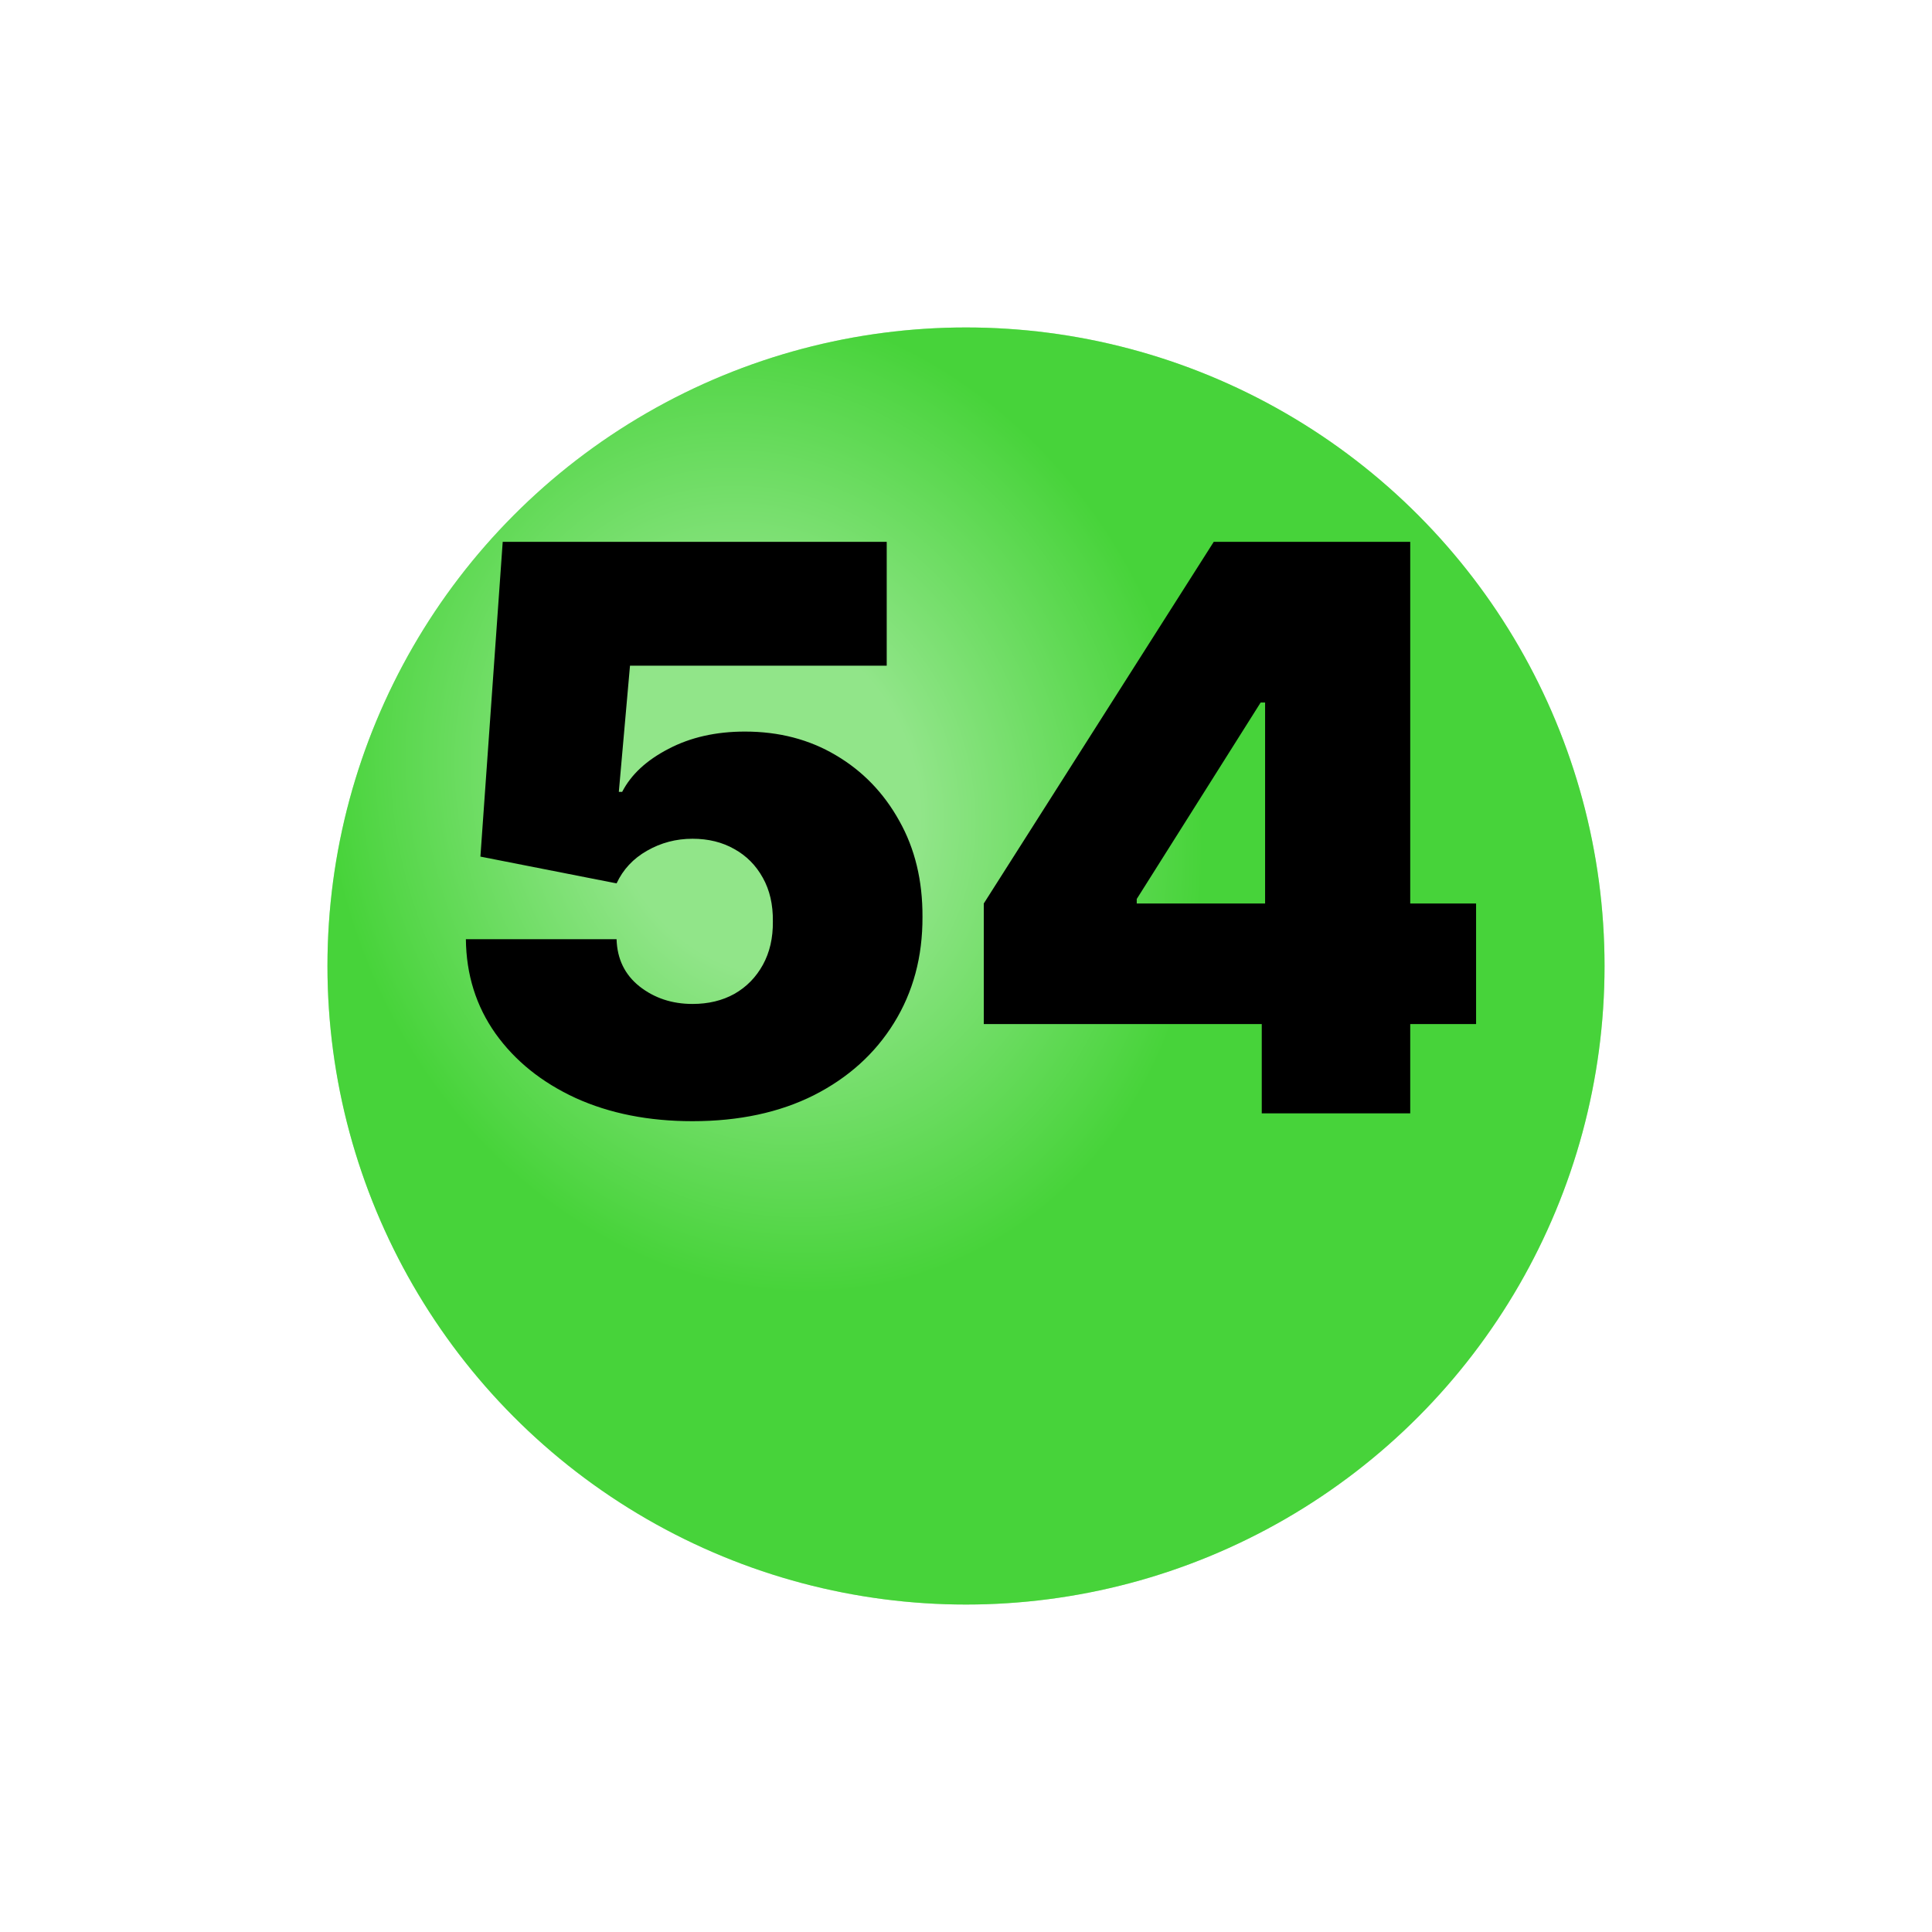 <?xml version="1.0" encoding="UTF-8"?> <svg xmlns="http://www.w3.org/2000/svg" width="59" height="59" viewBox="0 0 59 59" fill="none"> <g filter="url(#filter0_d_627_394)"> <circle cx="29.5" cy="25.5" r="19.5" fill="#47D33A"></circle> <circle cx="29.5" cy="25.5" r="19.5" fill="url(#paint0_radial_627_394)" fill-opacity="0.4"></circle> </g> <path d="M21.148 34.239C19.807 34.239 18.616 34.003 17.577 33.531C16.543 33.054 15.727 32.398 15.131 31.562C14.54 30.727 14.239 29.767 14.227 28.682H18.829C18.847 29.284 19.079 29.764 19.528 30.122C19.983 30.48 20.523 30.659 21.148 30.659C21.631 30.659 22.057 30.557 22.426 30.352C22.796 30.142 23.085 29.847 23.296 29.466C23.506 29.085 23.608 28.642 23.602 28.136C23.608 27.625 23.506 27.182 23.296 26.807C23.085 26.426 22.796 26.134 22.426 25.929C22.057 25.719 21.631 25.614 21.148 25.614C20.648 25.614 20.185 25.736 19.759 25.98C19.338 26.219 19.028 26.551 18.829 26.977L14.671 26.159L15.352 16.546H27.079V20.329H19.239L18.898 24.182H19C19.273 23.653 19.744 23.216 20.415 22.869C21.085 22.517 21.864 22.341 22.75 22.341C23.79 22.341 24.716 22.582 25.528 23.065C26.347 23.548 26.991 24.216 27.463 25.068C27.94 25.915 28.176 26.892 28.171 28C28.176 29.216 27.886 30.296 27.301 31.239C26.722 32.176 25.906 32.912 24.855 33.446C23.804 33.974 22.568 34.239 21.148 34.239ZM30.043 31.273V27.591L37.066 16.546H40.407V21.454H38.498L34.714 27.454V27.591H45.077V31.273H30.043ZM38.532 34V30.148L38.634 28.546V16.546H43.066V34H38.532Z" fill="black"></path> <defs> <filter id="filter0_d_627_394" x="0" y="0" width="59" height="59" filterUnits="userSpaceOnUse" color-interpolation-filters="sRGB"> <feFlood flood-opacity="0" result="BackgroundImageFix"></feFlood> <feColorMatrix in="SourceAlpha" type="matrix" values="0 0 0 0 0 0 0 0 0 0 0 0 0 0 0 0 0 0 127 0" result="hardAlpha"></feColorMatrix> <feOffset dy="4"></feOffset> <feGaussianBlur stdDeviation="5"></feGaussianBlur> <feComposite in2="hardAlpha" operator="out"></feComposite> <feColorMatrix type="matrix" values="0 0 0 0 0 0 0 0 0 0 0 0 0 0 0 0 0 0 0.1 0"></feColorMatrix> <feBlend mode="normal" in2="BackgroundImageFix" result="effect1_dropShadow_627_394"></feBlend> <feBlend mode="normal" in="SourceGraphic" in2="effect1_dropShadow_627_394" result="shape"></feBlend> </filter> <radialGradient id="paint0_radial_627_394" cx="0" cy="0" r="1" gradientUnits="userSpaceOnUse" gradientTransform="translate(23.342 20.368) rotate(70.346) scale(15.257 13.078)"> <stop stop-color="white"></stop> <stop offset="0.357" stop-color="white"></stop> <stop offset="1" stop-color="#47D33A"></stop> </radialGradient> </defs> </svg> 